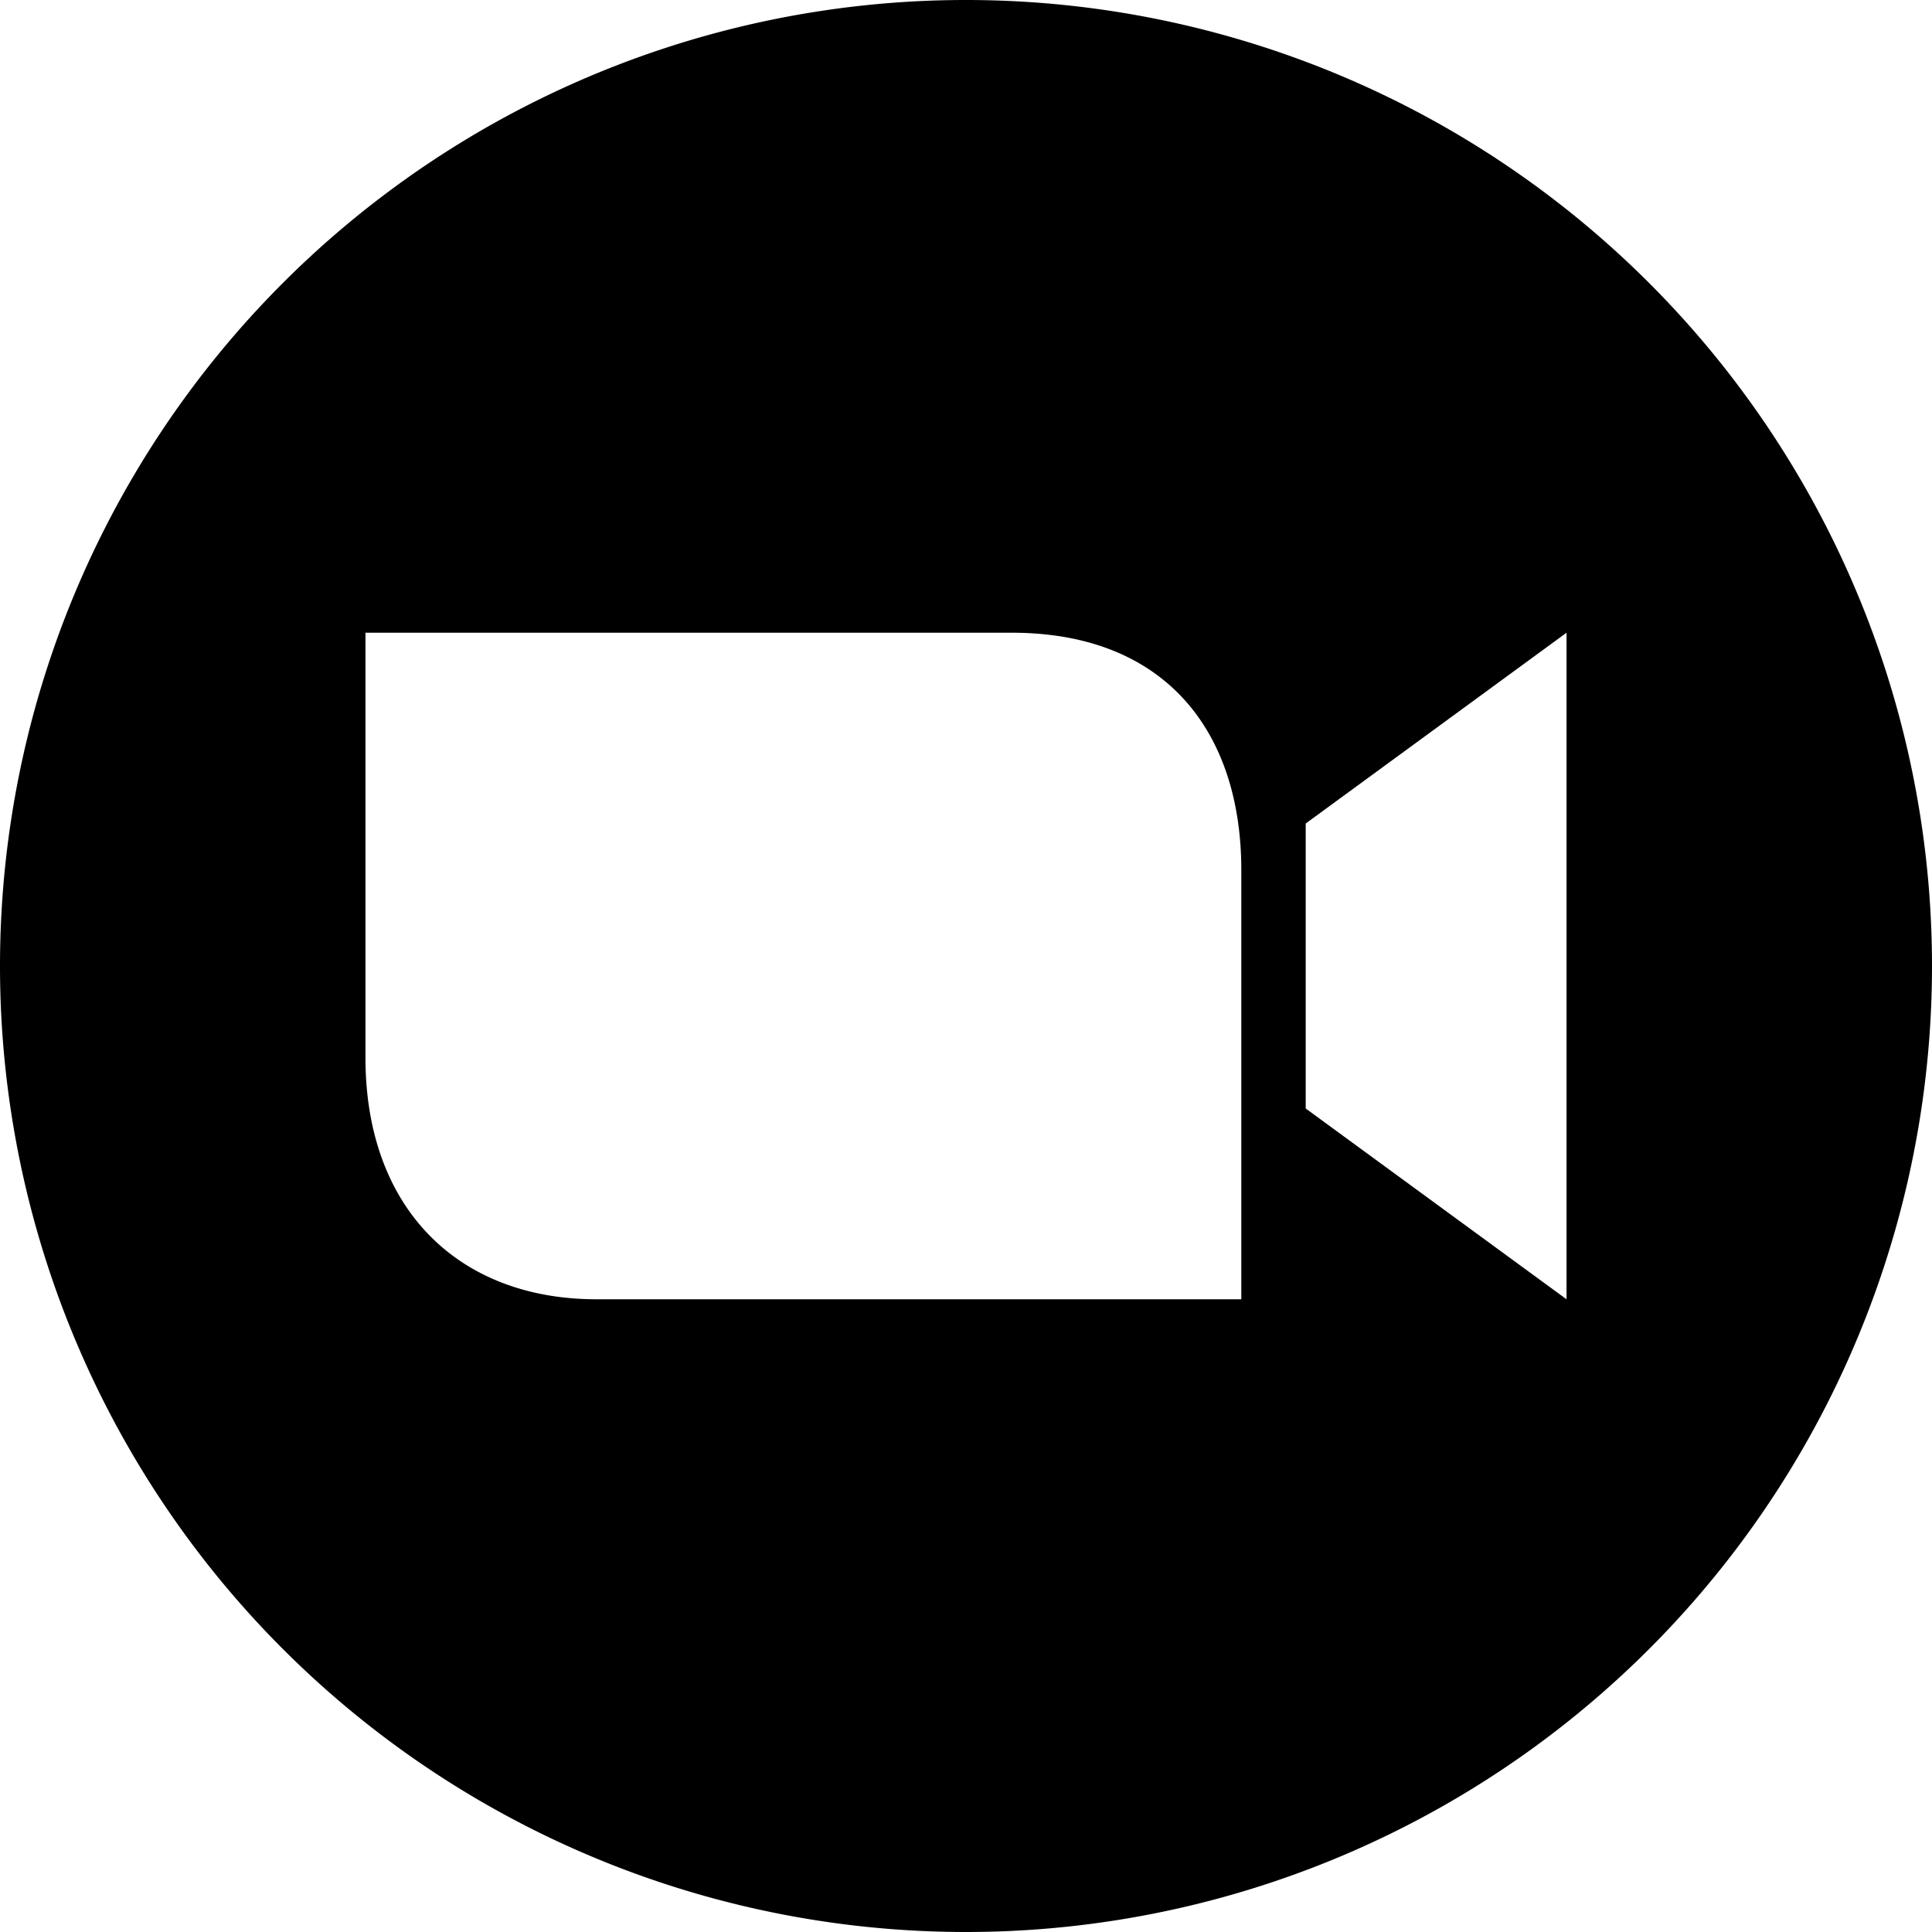 <svg xmlns="http://www.w3.org/2000/svg" width="24" height="24" viewBox="0 0 24 24"><path fill-rule="evenodd" d="M24 12a12 12 0 1 1-24 0 12 12 0 0 1 24 0zm-7.78 1.77v-3.54l3.24-2.37v8.28zm-.8-2.96c0-1.74-.96-2.95-2.85-2.95H4.54v5.28c0 1.87 1.15 3 2.87 3h8.01v-5.33zm0 0"/></svg>